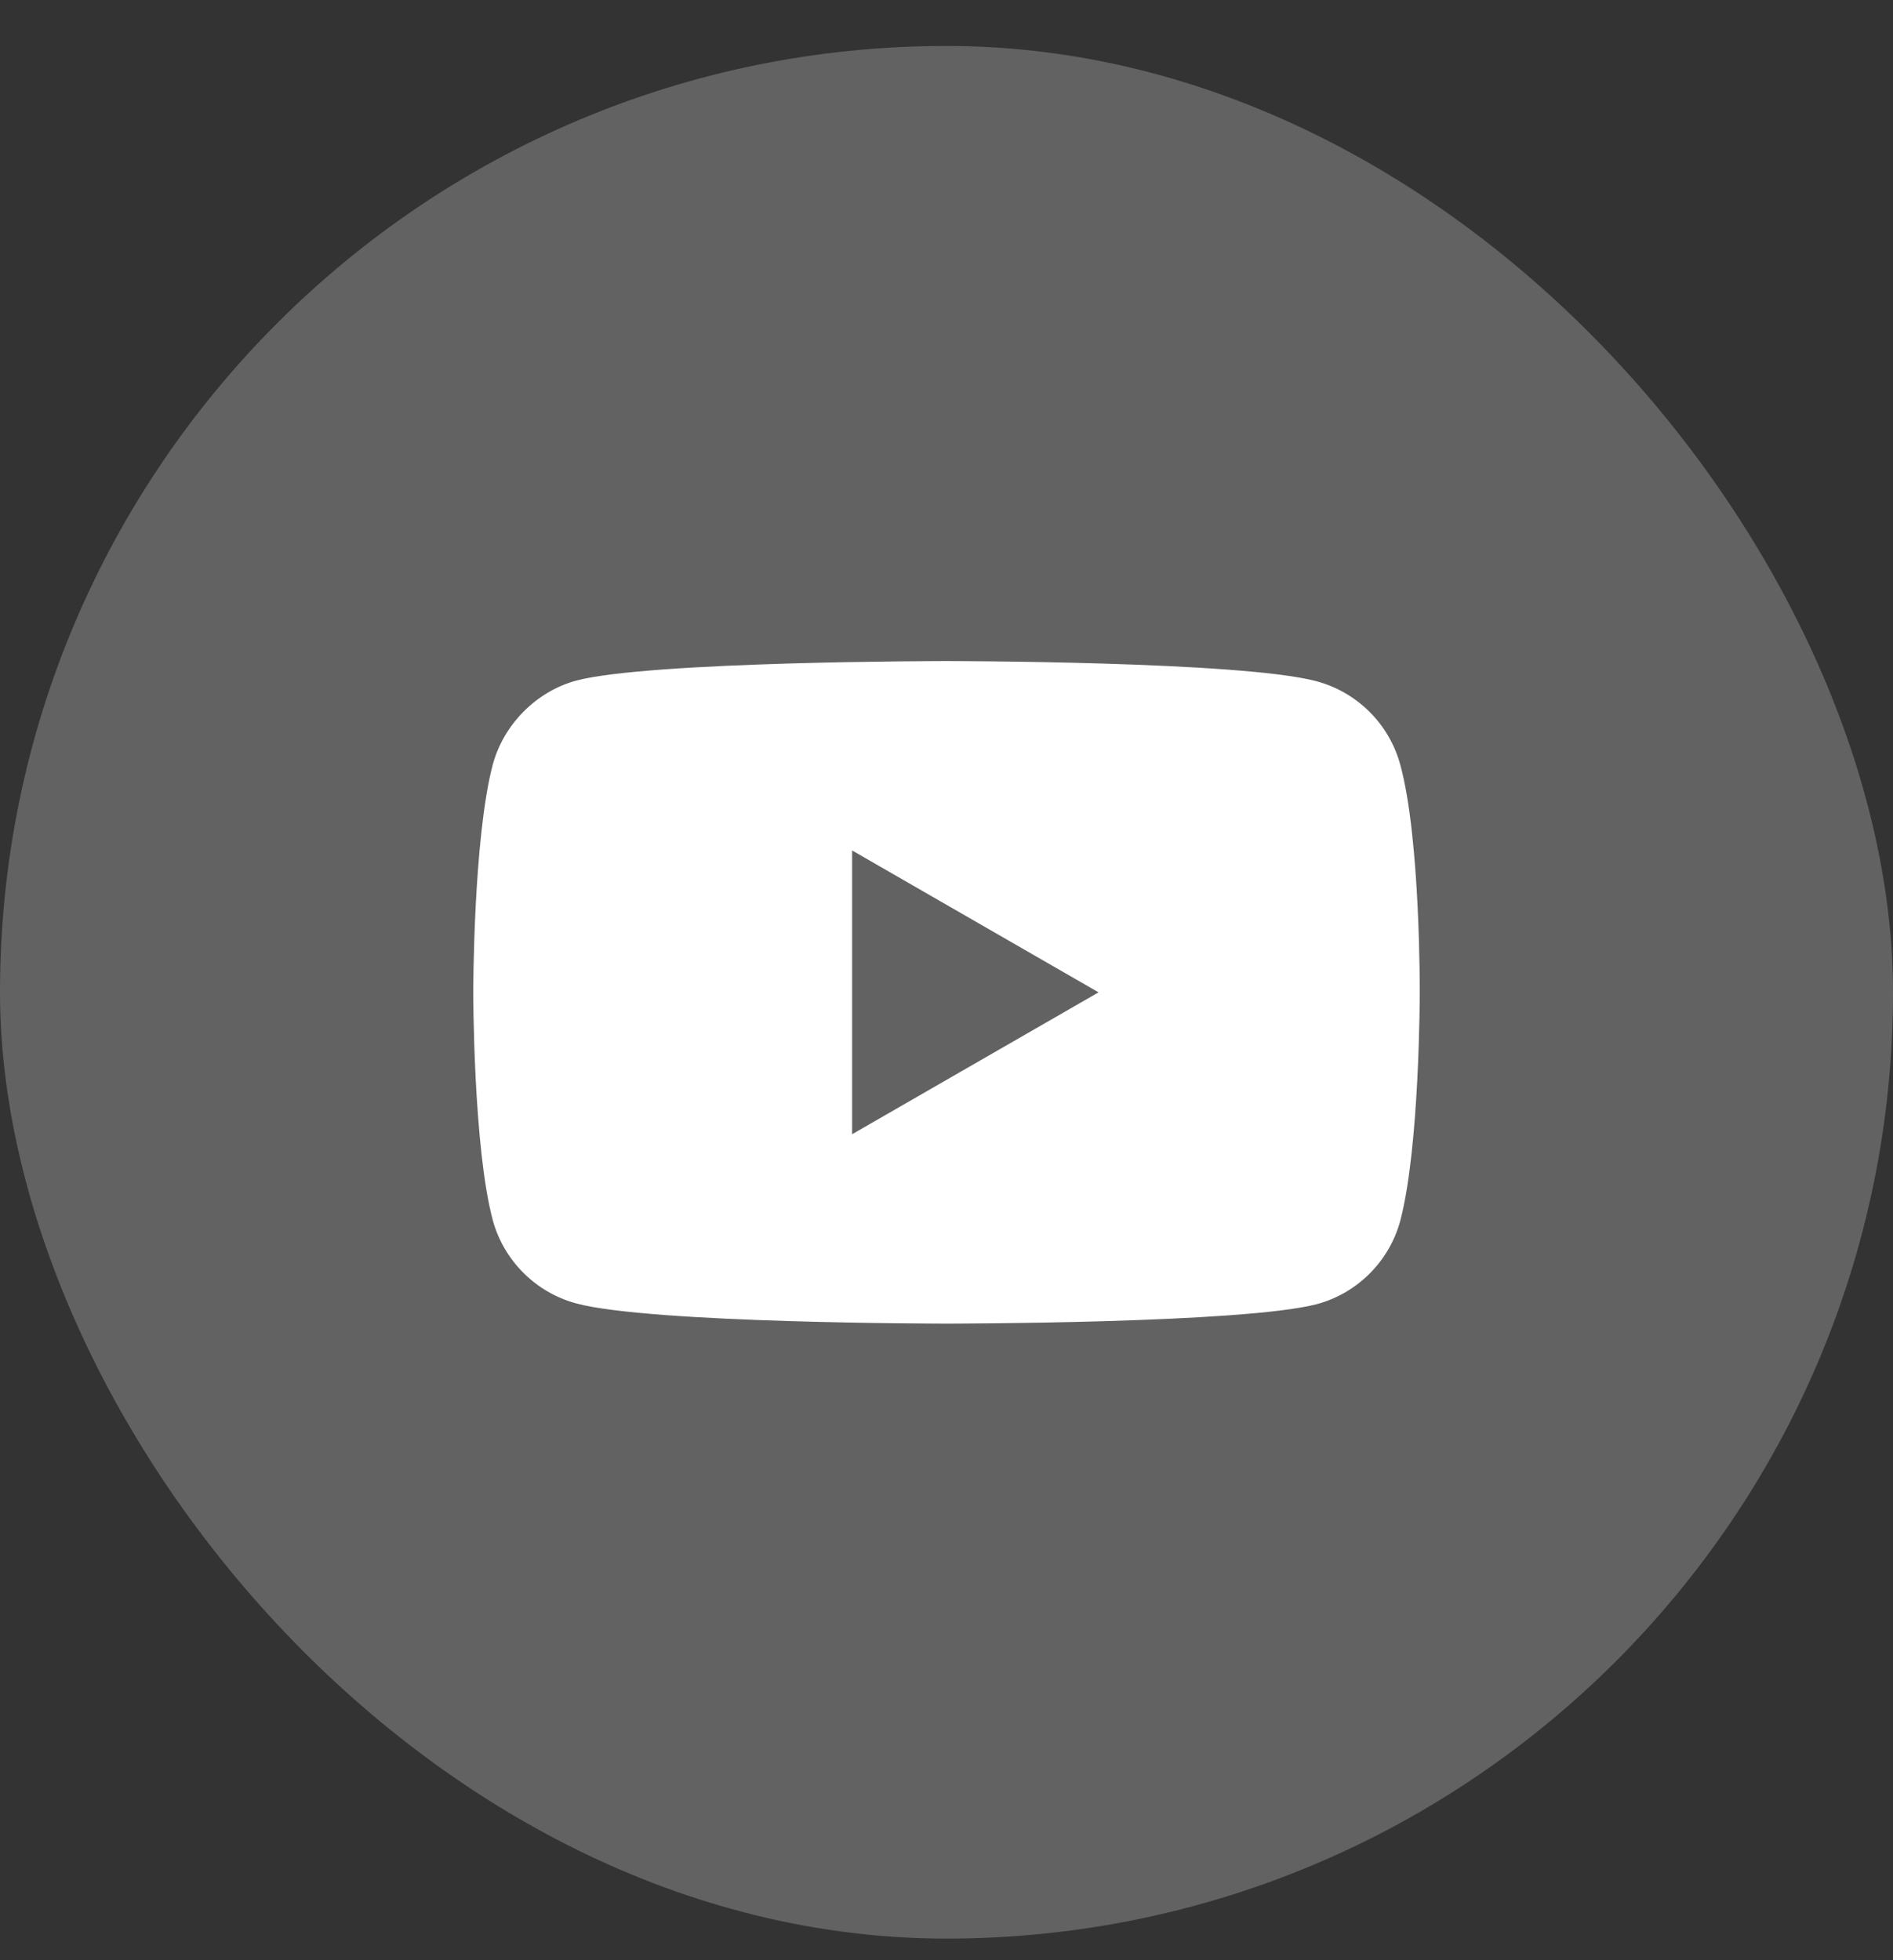 <svg width="28" height="29" viewBox="0 0 28 29" fill="none" xmlns="http://www.w3.org/2000/svg">
<rect x="0" y="0" width="28" height="29" fill="#333333" stroke="none"/>
<rect y="0.68" width="28" height="28" rx="14" fill="#626262"/>
<g clip-path="url(#clip0_13_13888)">
<path d="M20.712 11.314C20.55 10.714 20.077 10.242 19.478 10.08C18.382 9.78 14 9.78 14 9.78C14 9.78 9.618 9.78 8.522 10.069C7.934 10.23 7.45 10.714 7.288 11.314C7 12.409 7 14.681 7 14.681C7 14.681 7 16.965 7.288 18.049C7.45 18.648 7.923 19.121 8.522 19.283C9.629 19.582 14 19.582 14 19.582C14 19.582 18.382 19.582 19.478 19.294C20.077 19.133 20.55 18.66 20.712 18.06C21 16.965 21 14.693 21 14.693C21 14.693 21.012 12.409 20.712 11.314Z" fill="white"/>
<path d="M12.604 16.78L16.249 14.681L12.604 12.582V16.78Z" fill="#626262"/>
</g>
<defs>
<clipPath id="clip0_13_13888">
<rect width="14" height="14" fill="white" transform="translate(7 7.68)"/>
</clipPath>
</defs>
</svg>
